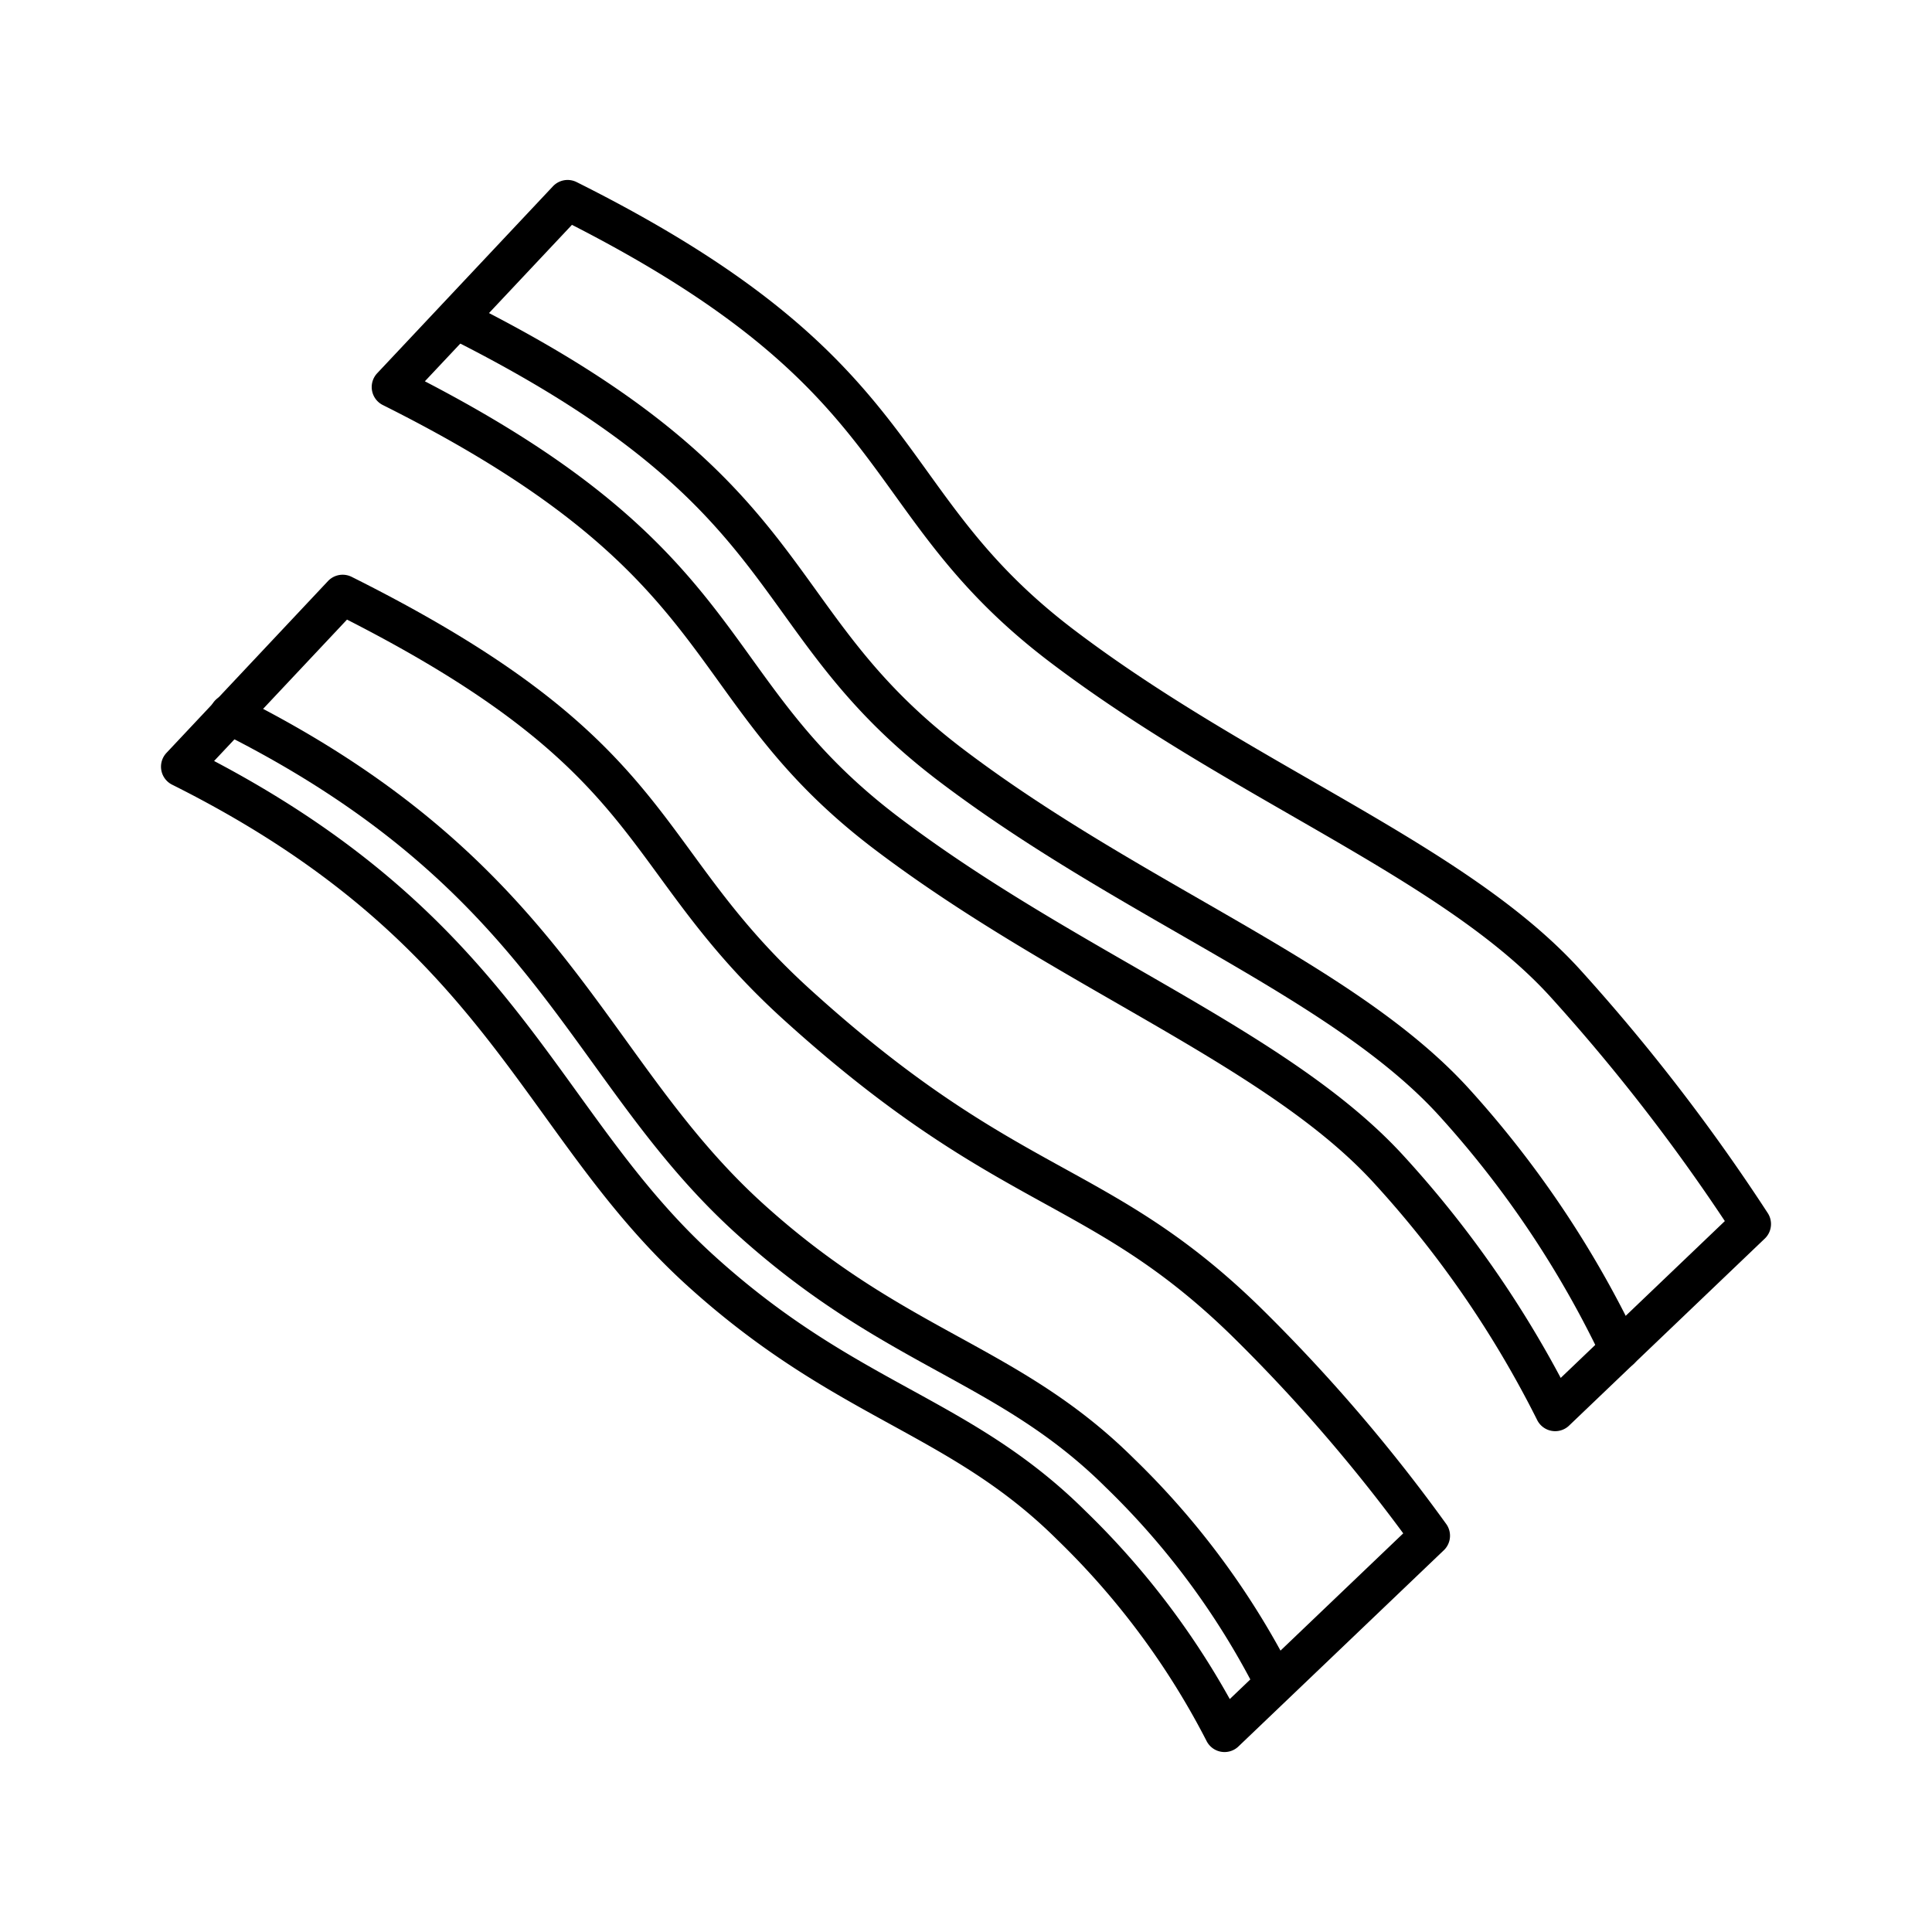 <?xml version="1.0" encoding="utf-8"?>
<svg width="800px" height="800px" viewBox="0 0 48 48" xmlns="http://www.w3.org/2000/svg"><defs><style>.a{fill:none;stroke:#000000;stroke-linecap:round;stroke-linejoin:round;}</style></defs><path class="a" d="M11.34,7.927c8.791,4.396,7.469,7.43,12.293,11.087,4.49,3.404,9.725,5.329,12.487,8.364a25.314,25.314,0,0,1,4.123,6.146"/><path class="a" d="M14.102,4.971c8.791,4.396,7.469,7.43,12.293,11.086,4.49,3.404,9.725,5.329,12.487,8.364A47.685,47.685,0,0,1,43.5,30.411l-4.862,4.646a26.344,26.344,0,0,0-4.123-5.991c-2.762-3.034-7.997-4.96-12.487-8.364-4.824-3.657-3.501-6.691-12.293-11.086Z"/><path class="a" d="M8.513,14.779c8.078,4.039,7.174,6.451,11.295,10.187,5.253,4.762,7.47,4.289,11.127,7.847a41.448,41.448,0,0,1,4.59,5.342l-5.102,4.874a19.61,19.61,0,0,0-3.807-5.133c-2.781-2.762-5.563-3.034-9.18-6.302C13.309,27.867,12.578,23.087,4.5,19.048Z"/><path class="a" d="M31.63,41.729a19.608,19.608,0,0,0-3.807-5.133c-2.781-2.762-5.563-3.034-9.18-6.302-4.127-3.728-4.859-8.508-12.937-12.547"/></svg>
